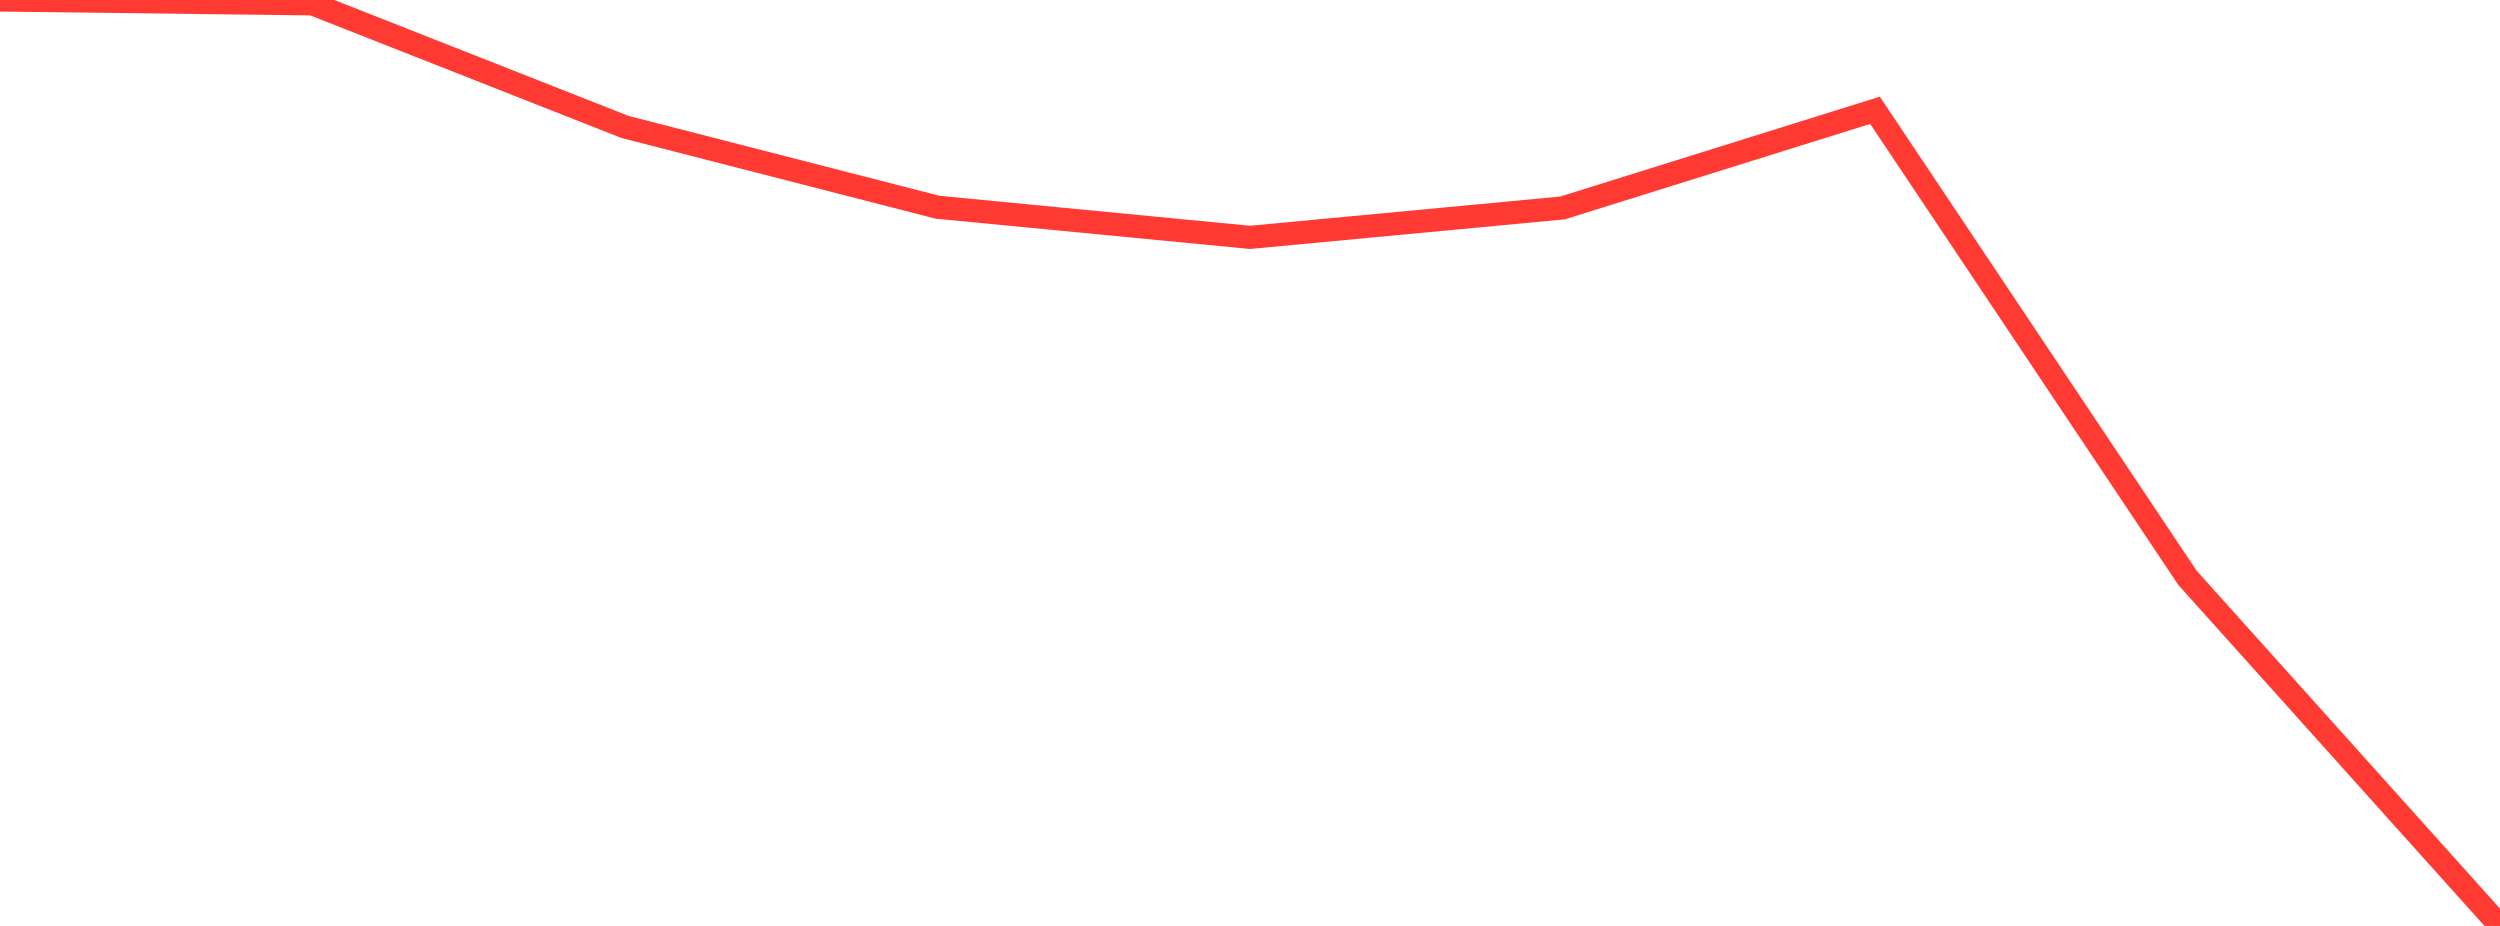 <?xml version="1.0" standalone="no"?>
<!DOCTYPE svg PUBLIC "-//W3C//DTD SVG 1.1//EN" "http://www.w3.org/Graphics/SVG/1.1/DTD/svg11.dtd">

<svg width="135" height="50" viewBox="0 0 135 50" preserveAspectRatio="none" 
  xmlns="http://www.w3.org/2000/svg"
  xmlns:xlink="http://www.w3.org/1999/xlink">


<polyline points="0.0, 0.0 16.875, 0.208 33.75, 6.855 50.625, 11.19 67.5, 12.818 84.375, 11.229 101.25, 5.956 118.125, 31.204 135.0, 50.0" fill="none" stroke="#ff3a33" stroke-width="1.25"/>

</svg>